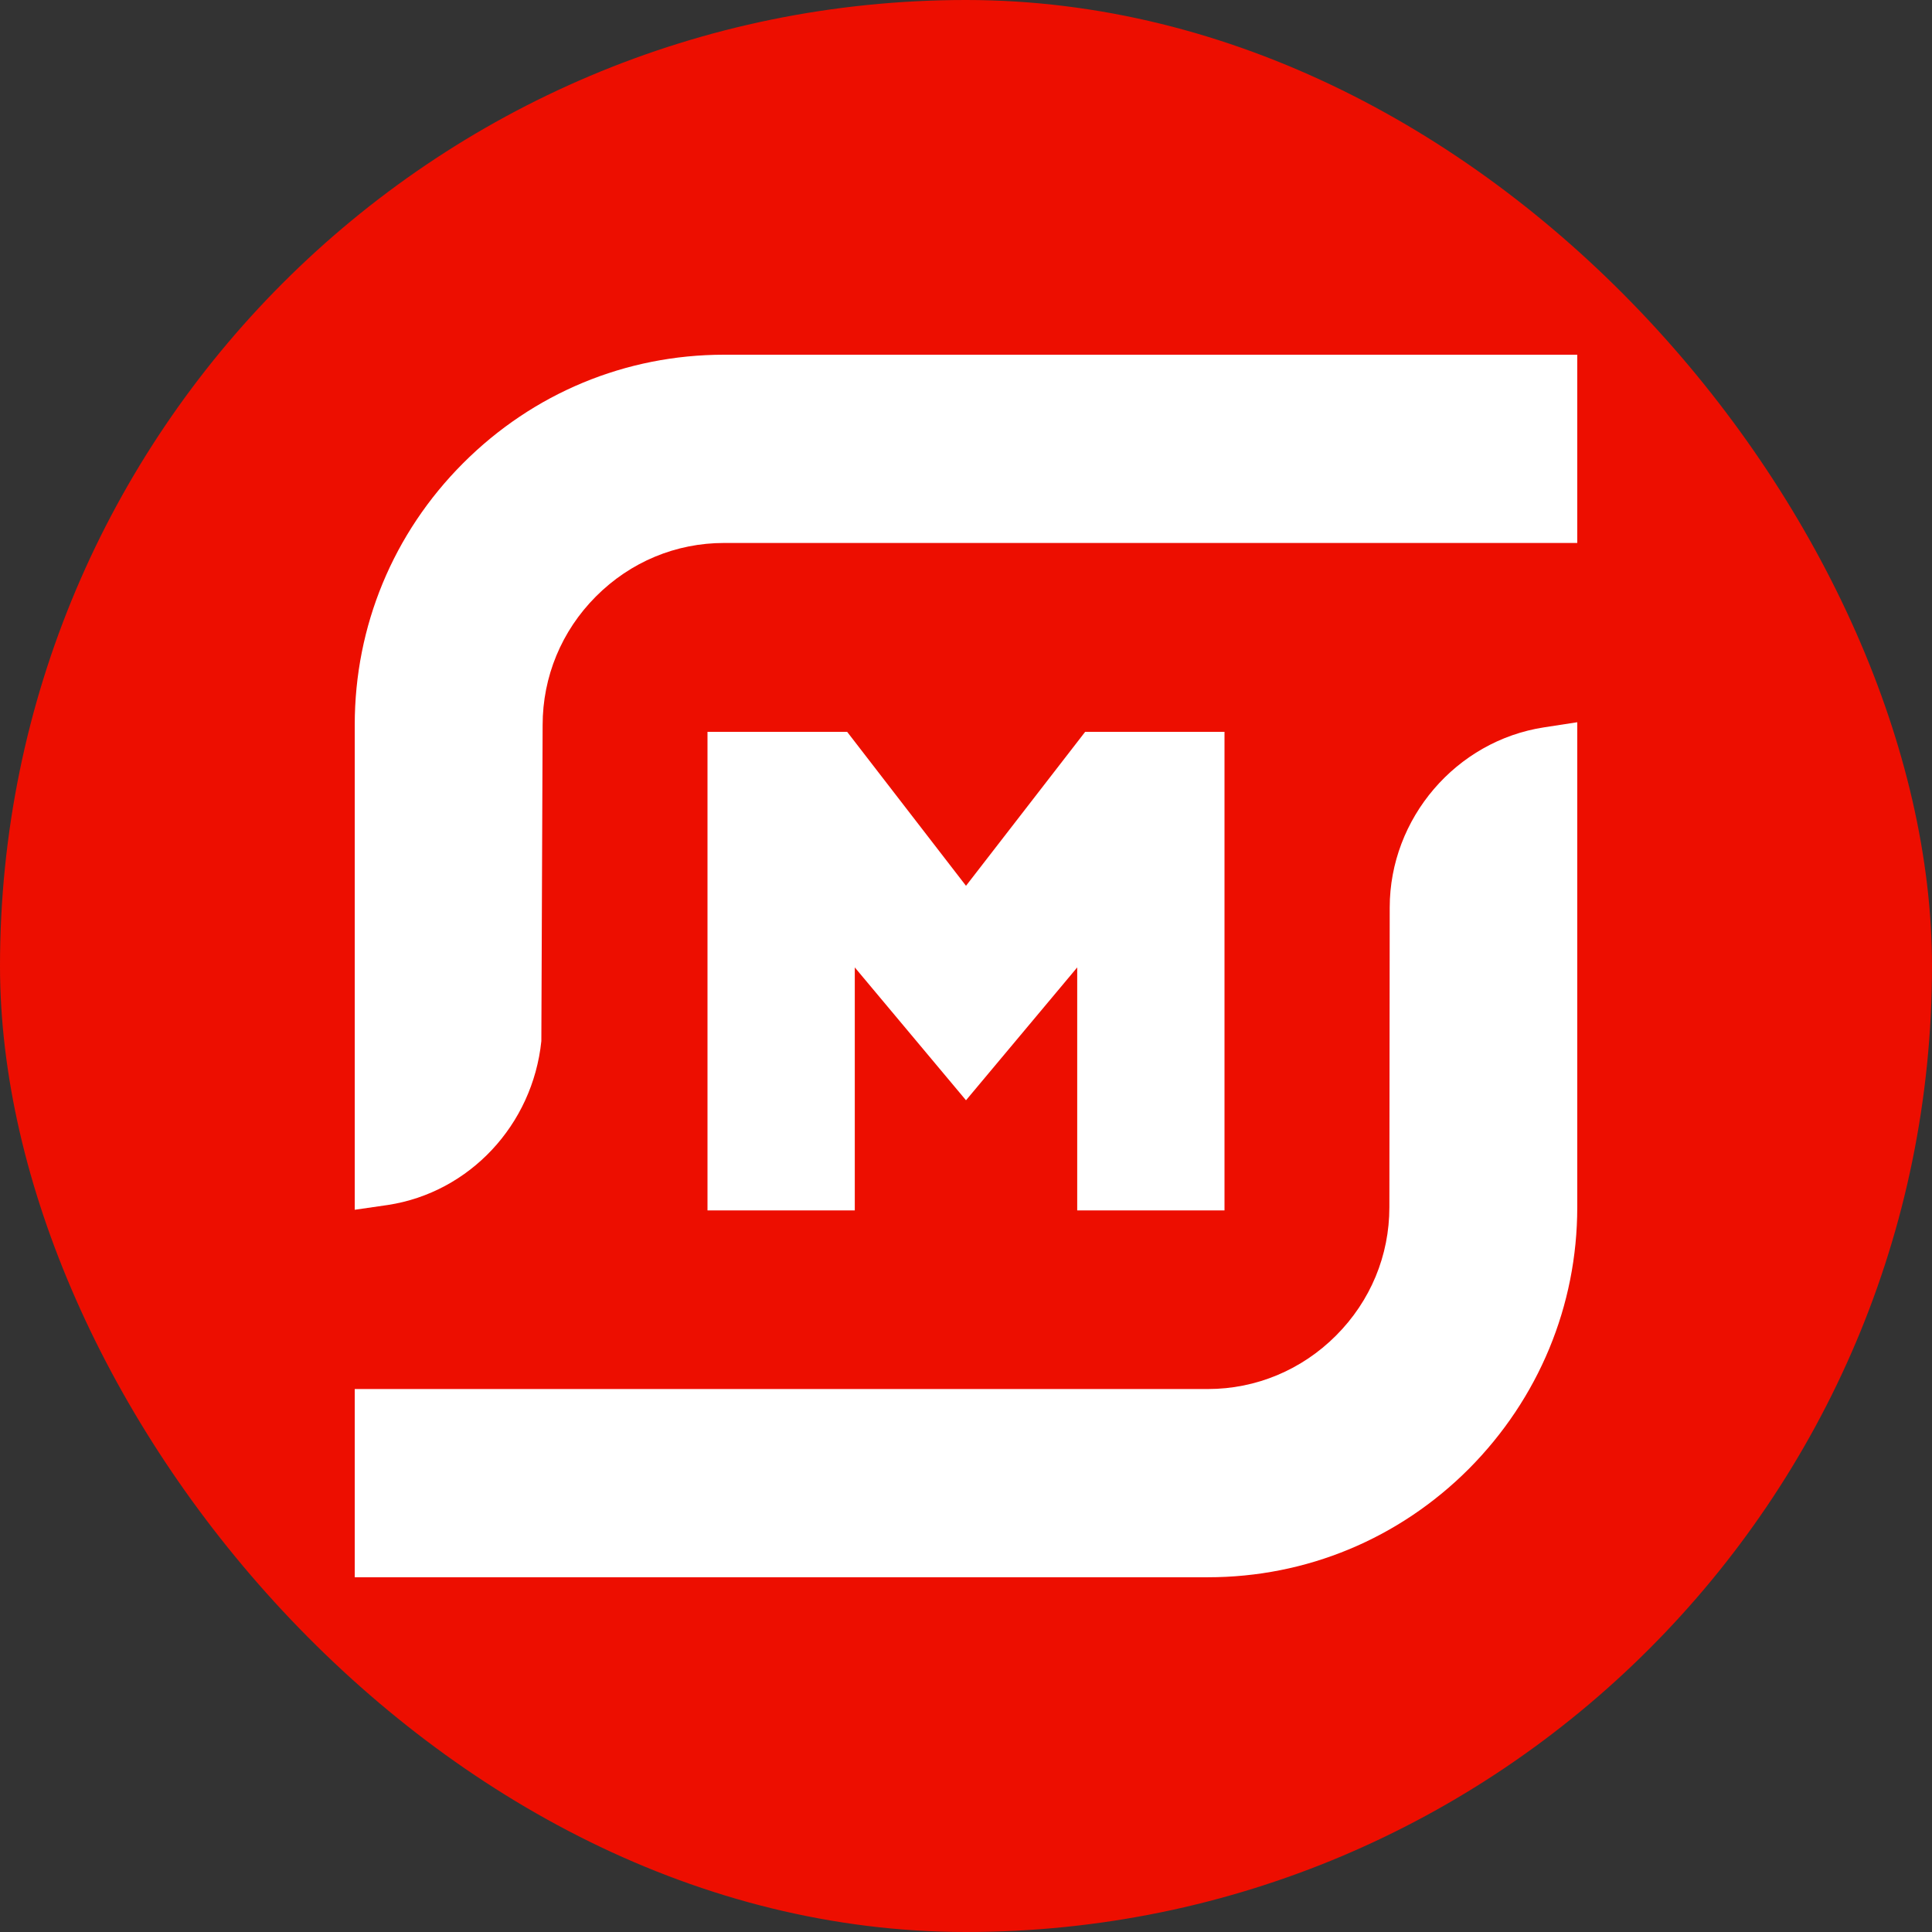 <svg width="80" height="80" viewBox="0 0 80 80" fill="none" xmlns="http://www.w3.org/2000/svg">
<rect x="0" y="0" width="80" height="80" fill="#333333" stroke="none"/>
<rect width="80" height="80" rx="40" fill="#ED0E00"/>
<path d="M14.689 30.012C14.689 25.929 16.276 22.085 19.174 19.182C22.072 16.279 25.909 14.688 29.984 14.688H65.311V22.483H29.984C27.986 22.483 26.107 23.265 24.678 24.696C23.249 26.128 22.469 28.023 22.469 30.025L22.416 43.108C22.058 46.581 19.439 49.378 16.065 49.895L14.689 50.094V30.012Z" fill="white"/>
<path d="M14.689 65.311V57.517H50.016C52.014 57.517 53.906 56.722 55.322 55.303C56.751 53.872 57.531 51.989 57.531 49.988L57.545 37.581C57.545 33.882 60.297 30.675 63.935 30.118L65.311 29.906V49.988C65.311 54.071 63.71 57.915 60.826 60.818C57.928 63.721 54.091 65.311 50.016 65.311H14.689Z" fill="white"/>
<path d="M44.605 50.12V40.059L40 45.56L35.395 40.059V50.12H29.296V30.303H35.078L40 36.679L44.935 30.303H50.704V50.12H44.605Z" fill="white"/>
</svg>
